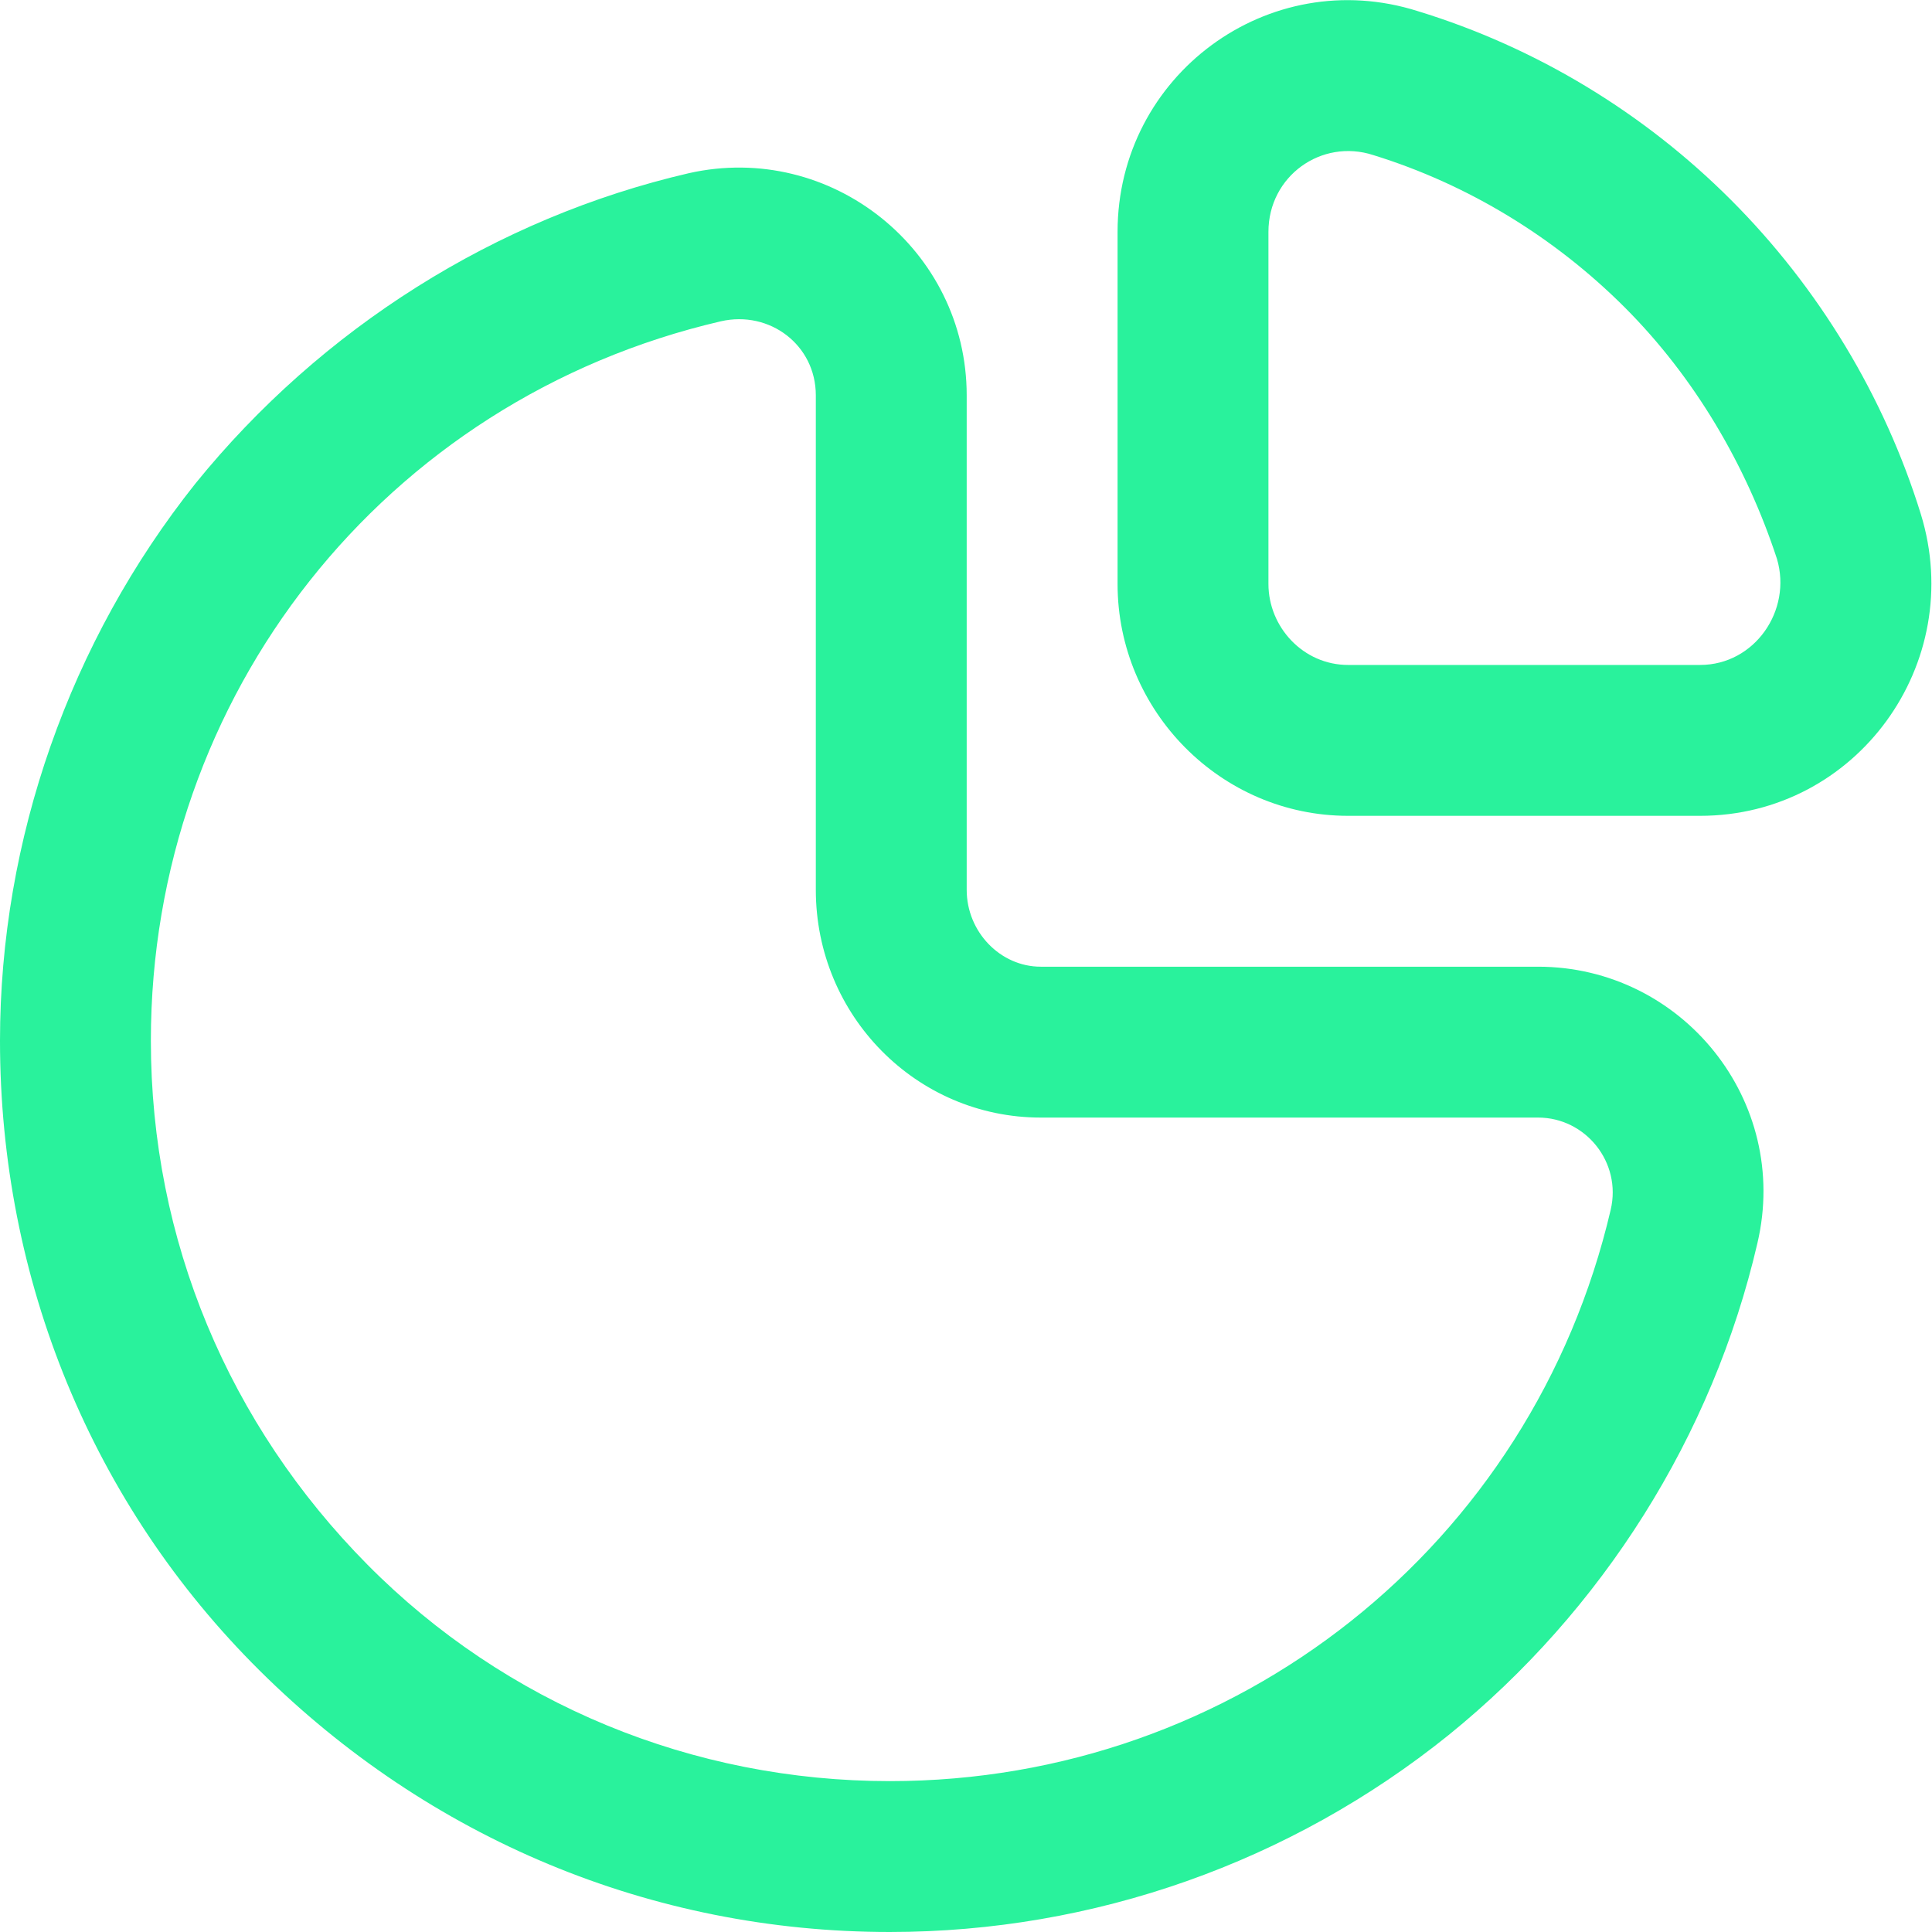 <?xml version="1.0" encoding="UTF-8"?> <!-- Creator: CorelDRAW X8 --> <svg xmlns="http://www.w3.org/2000/svg" xmlns:xlink="http://www.w3.org/1999/xlink" xml:space="preserve" width="13.826mm" height="13.826mm" style="shape-rendering:geometricPrecision; text-rendering:geometricPrecision; image-rendering:optimizeQuality; fill-rule:evenodd; clip-rule:evenodd" viewBox="0 0 1383 1383"> <defs> <style type="text/css"> <![CDATA[ .fil0 {fill:#29F29C} ]]> </style> </defs> <g id="Слой_x0020_1">  <path class="fil0" d="M637 1383c-171,0 -330,-67 -451,-187 -120,-119 -186,-280 -186,-451 0,-144 50,-286 140,-399 90,-111 215,-190 353,-222 102,-23 199,55 199,159l0 354c0,30 24,55 53,55l356 0c103,0 181,96 157,198 -32,138 -111,263 -221,352 -113,91 -254,141 -400,141l0 0 0 0zm738 -1015c-26,-84 -73,-162 -136,-225 -62,-62 -139,-109 -224,-135 -107,-34 -215,46 -215,158l0 252c0,91 74,166 165,166l252 0c112,0 191,-109 158,-216l0 0 0 0zm-467 -202l0 252c0,31 25,58 57,58l252 0c39,0 66,-39 55,-76 -22,-67 -59,-130 -109,-180 -50,-50 -112,-88 -180,-109 -37,-12 -75,15 -75,55l0 0 0 0zm-392 64c-241,56 -408,268 -408,515 0,143 56,275 155,375 99,100 233,155 374,155 248,0 460,-169 516,-409 8,-34 -18,-66 -52,-66l-356 0c-89,0 -161,-73 -161,-163l0 -354c0,-36 -33,-61 -68,-53l0 0 0 0z"></path> </g> </svg> 